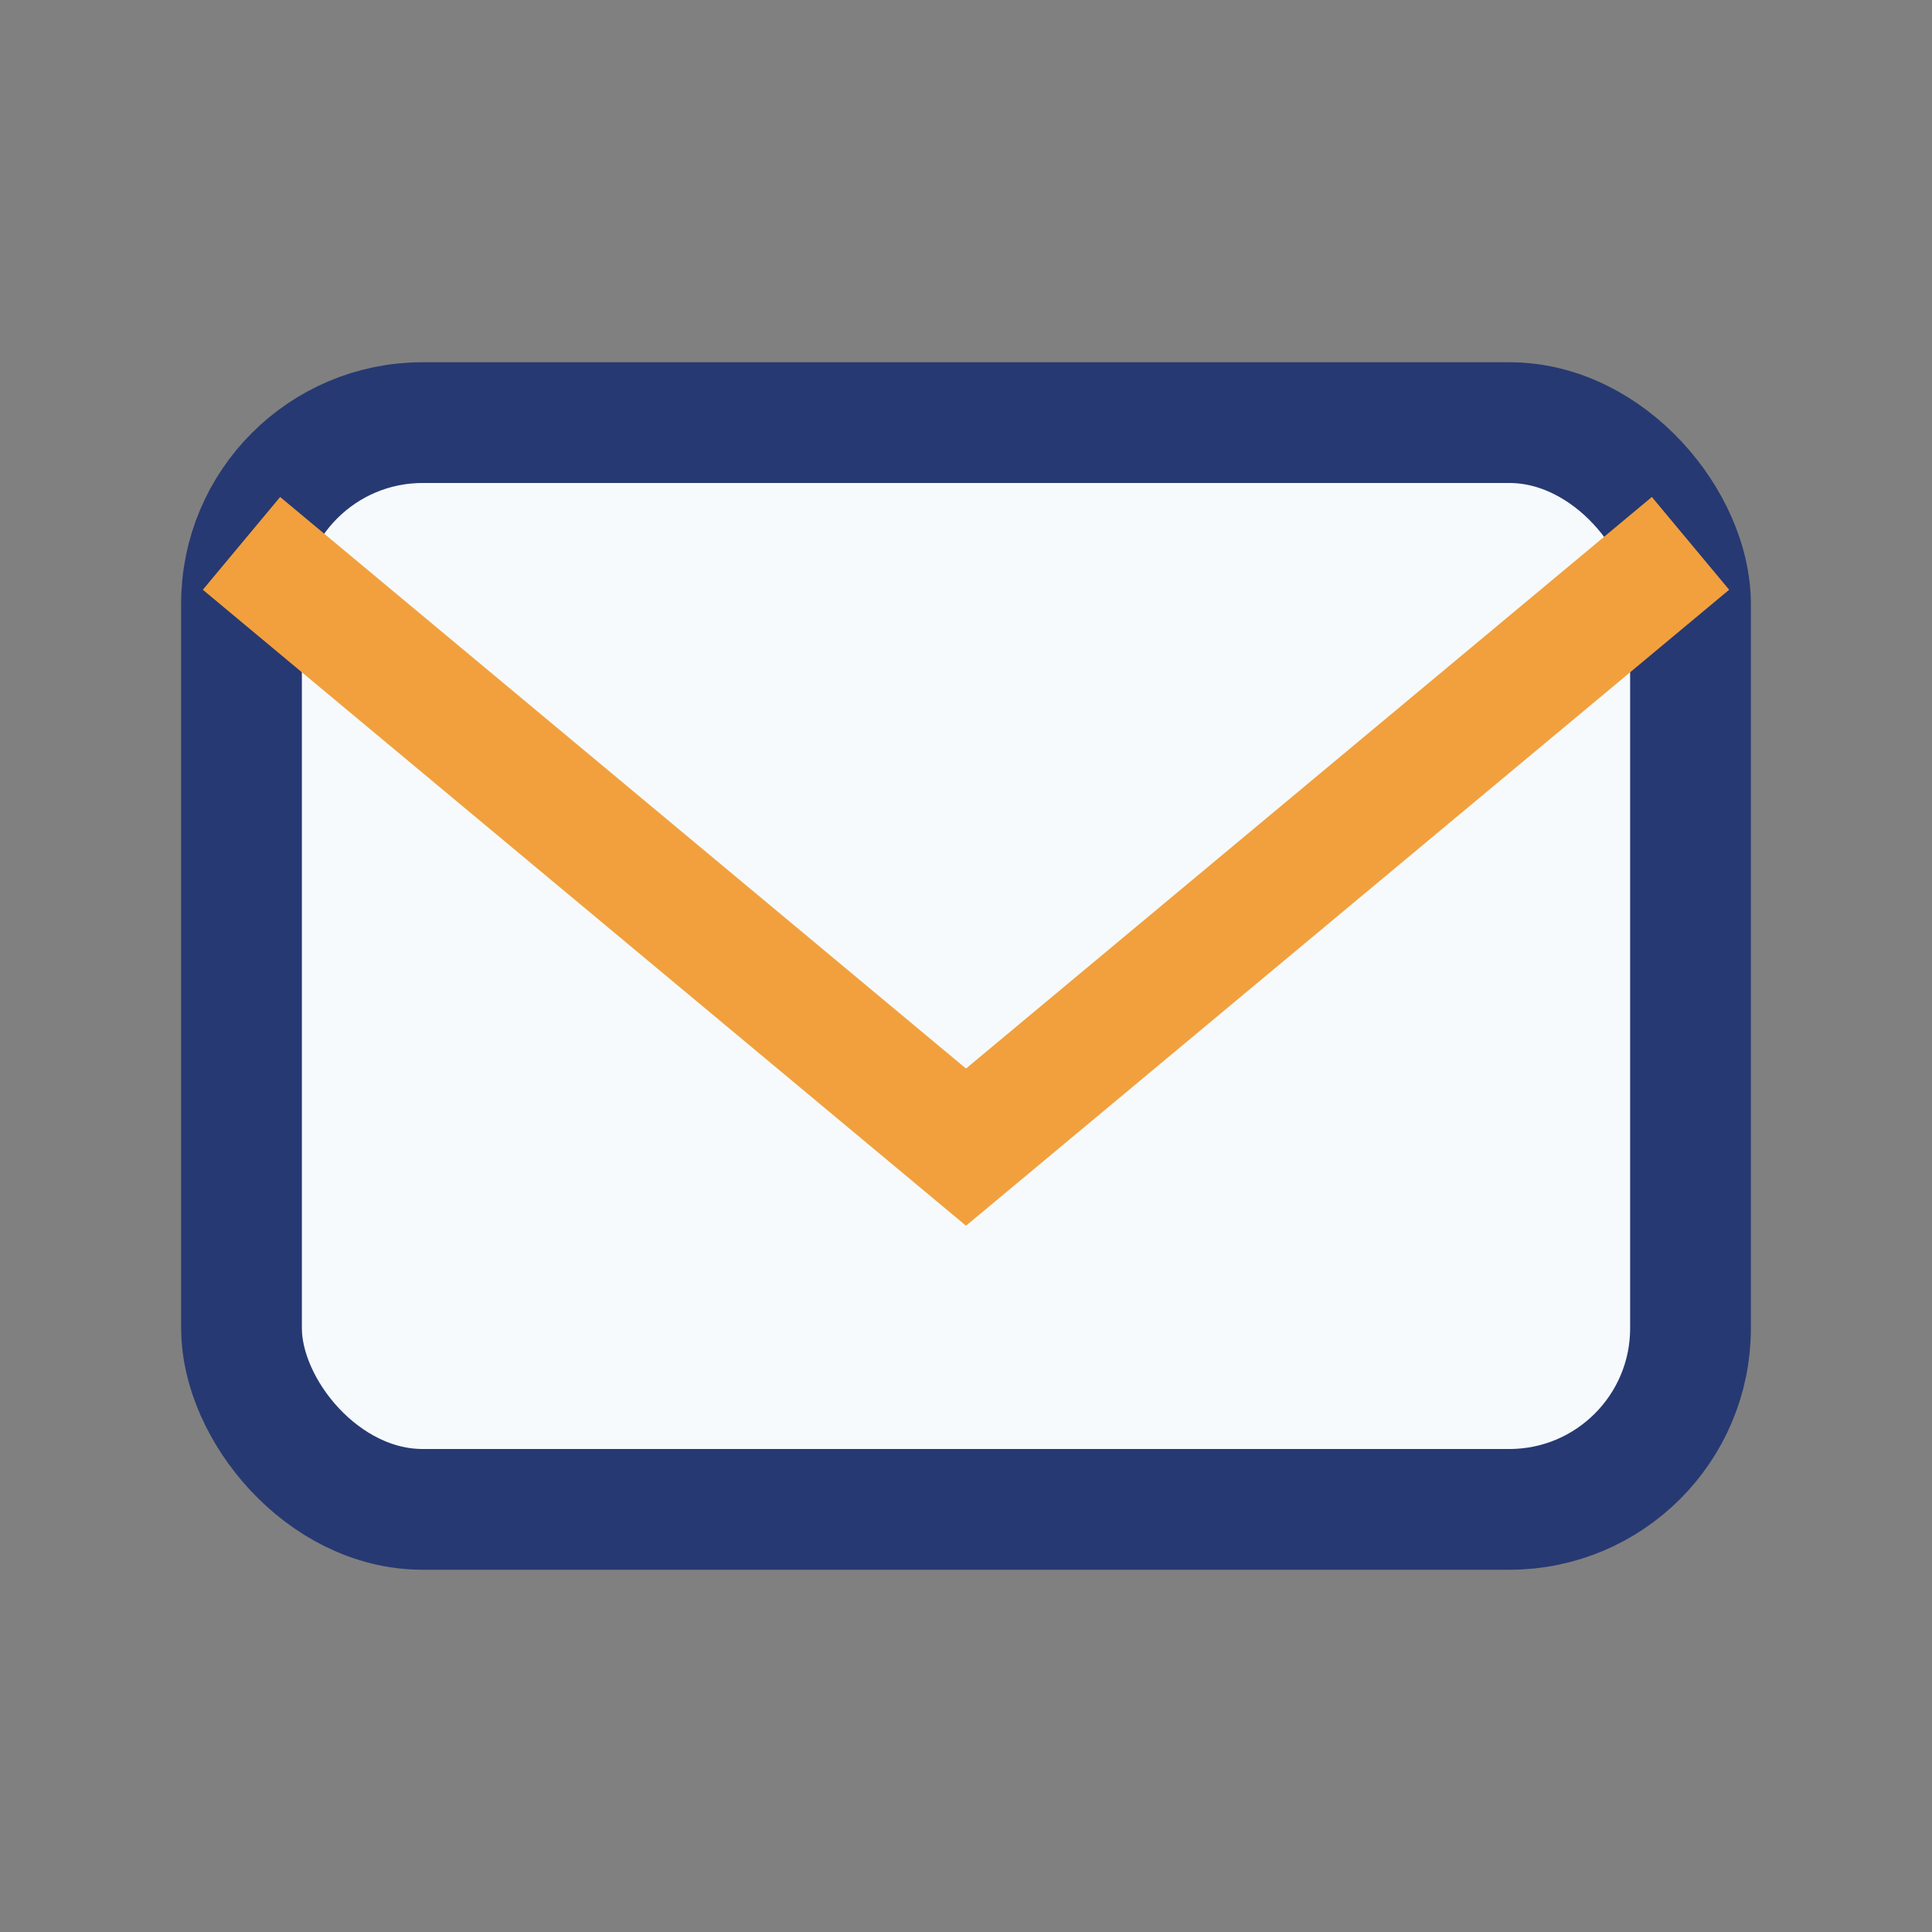 <?xml version="1.0" encoding="UTF-8"?>
<svg xmlns="http://www.w3.org/2000/svg" width="32" height="32" viewBox="0 0 32 32"><rect x="0" y="0" width="32" height="32" fill="#808080" stroke="none"/><rect x="4" y="7" width="24" height="18" rx="3" fill="#F6FAFC" stroke="#273972" stroke-width="2"/><path d="M4 9l12 10L28 9" fill="none" stroke="#F2A03D" stroke-width="2"/></svg>